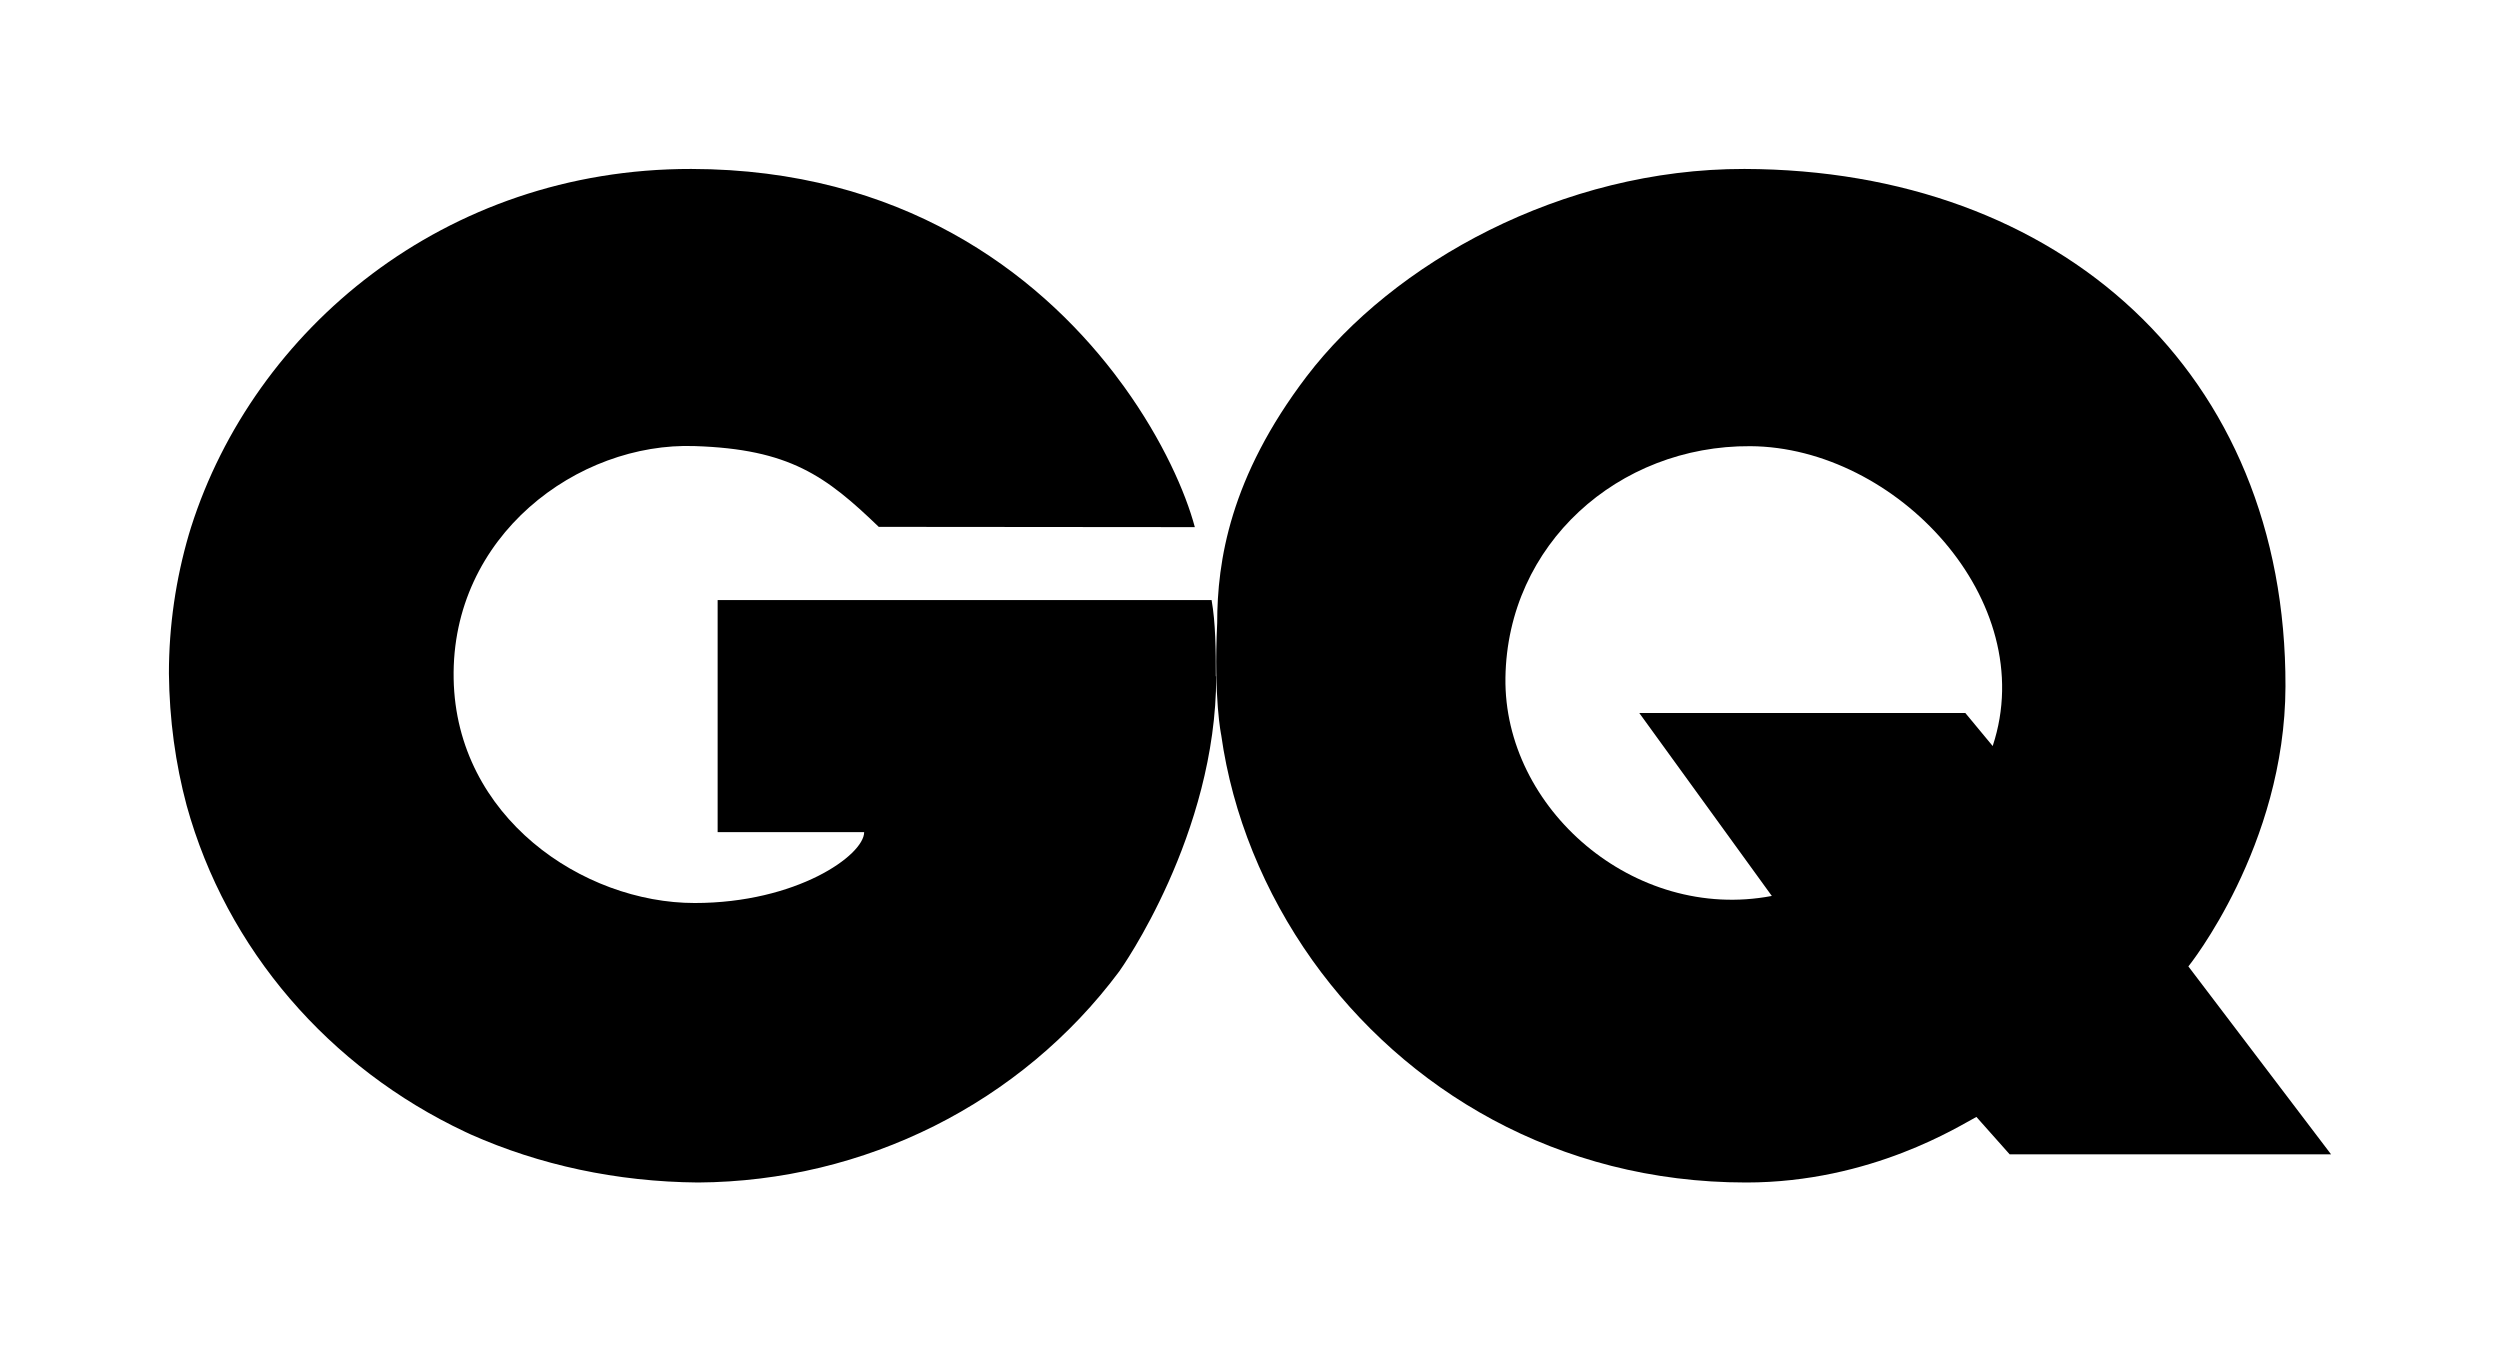 <svg width="74" height="40" viewBox="0 0 74 40" fill="none" xmlns="http://www.w3.org/2000/svg">
<path d="M35.988 20.018C35.988 19.226 35.983 18.449 35.863 17.761H21.242V24.631H25.579C25.579 25.317 23.573 26.729 20.563 26.729C17.252 26.729 13.503 24.186 13.428 20.094C13.349 15.855 17.104 13.082 20.563 13.204C23.373 13.294 24.445 14.089 26.011 15.595L35.367 15.603C35.095 14.583 34.422 13.04 33.271 11.444L32.973 11.044C30.669 8.049 26.67 5.009 20.459 5.001C13.153 4.992 7.514 9.762 5.656 15.604L5.591 15.816C5.207 17.133 5 18.512 5 19.937C5.014 21.302 5.195 22.607 5.524 23.839C6.701 28.102 9.747 31.61 13.776 33.506L13.874 33.551C13.894 33.562 13.916 33.569 13.935 33.58C15.963 34.481 18.244 34.982 20.663 35.002C25.598 34.971 30.224 32.652 33.129 28.754C33.186 28.677 36 24.7 36 20.018L35.988 20.018Z" fill="black"/>
<path d="M64.776 28.606C64.776 28.606 67.638 25.051 67.65 20.319C67.674 11.024 60.976 5.024 51.635 5.001C46.223 4.992 41.232 7.791 38.677 11.141C36.404 14.129 36.029 16.618 36.029 18.438C35.921 20.691 36.148 21.758 36.148 21.758C36.477 24.103 37.414 26.412 38.852 28.432C41.573 32.24 46.082 35.002 51.687 35.002C55.4 35.002 58.029 33.305 58.502 33.061L59.487 34.169H69L64.776 28.606ZM58.985 22.084L58.174 21.105H48.523L52.446 26.52C48.365 27.297 44.505 23.925 44.561 20.061C44.619 16.114 47.896 13.181 51.813 13.207C56.115 13.234 60.407 17.766 58.986 22.075L58.985 22.084Z" fill="black"/>
</svg>
